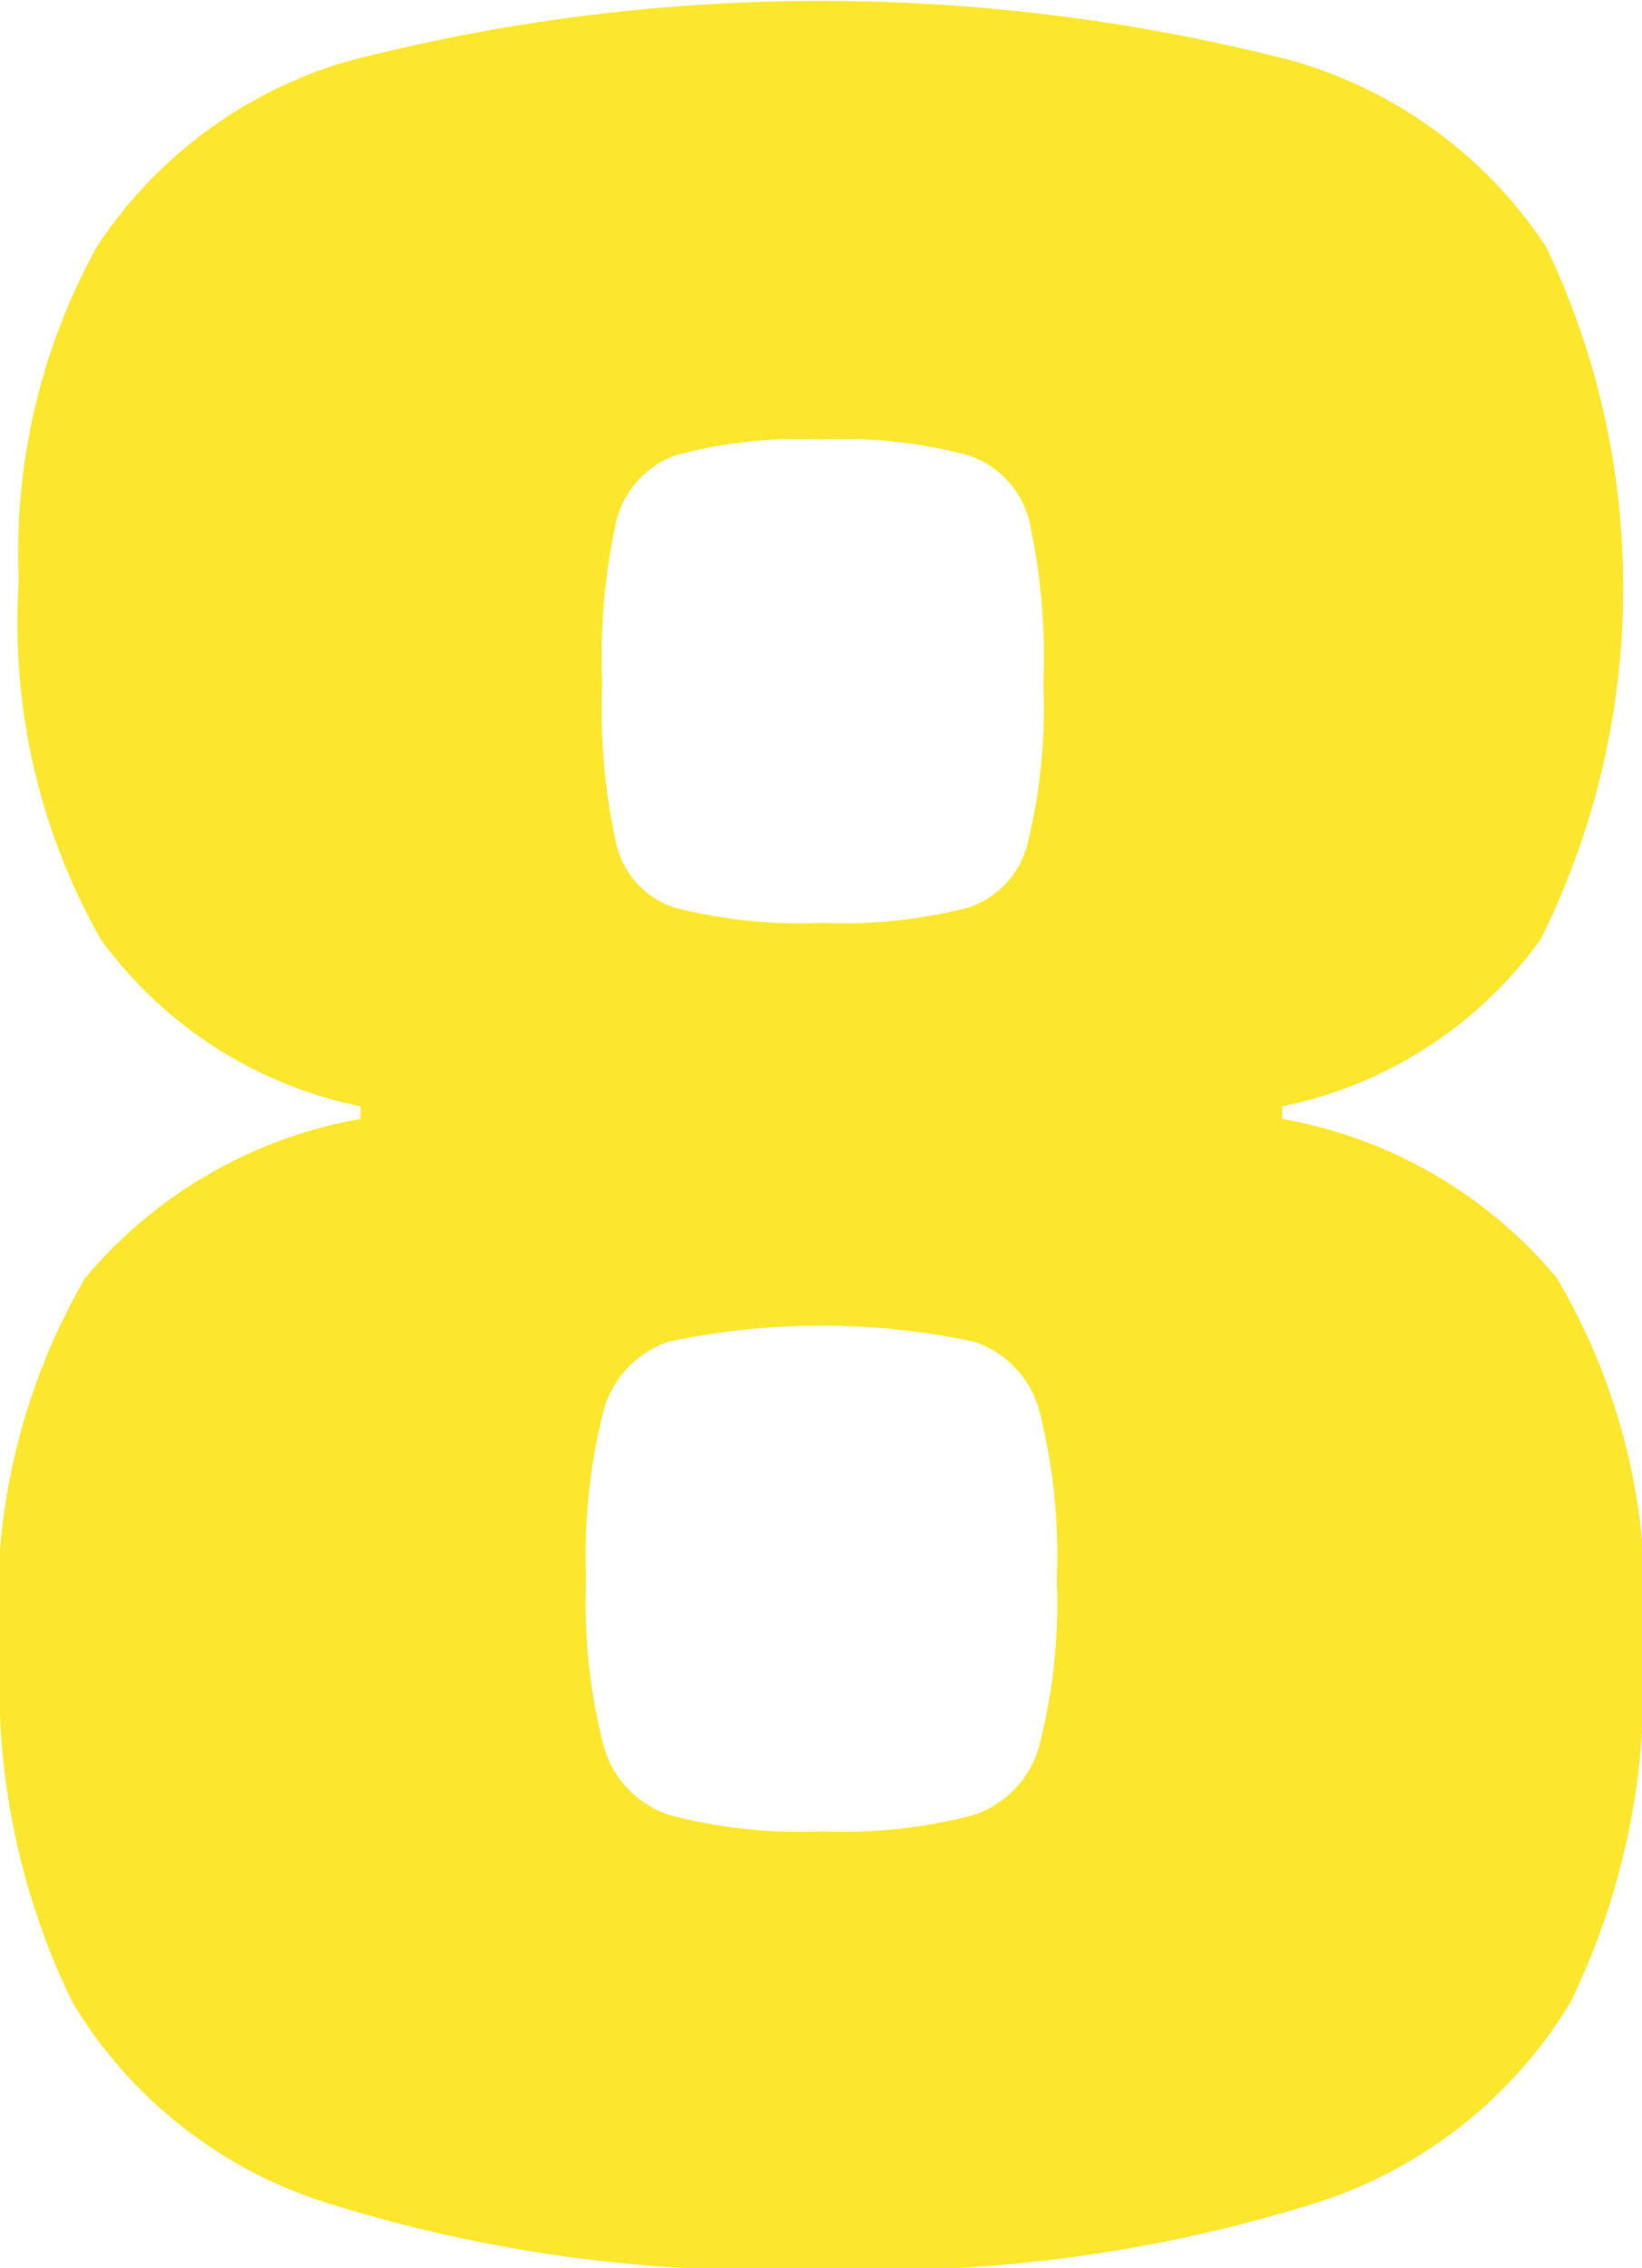 <svg xmlns="http://www.w3.org/2000/svg" width="18.35" height="25.34" viewBox="0 0 18.35 25.34">
  <defs>
    <style>
      .cls-1 {
        fill: #fde72e;
        fill-rule: evenodd;
      }
    </style>
  </defs>
  <path id="_8" data-name="8" class="cls-1" d="M1224.02,2861.1a16.383,16.383,0,0,0,5.56-.75,5.132,5.132,0,0,0,2.81-2.23,8.088,8.088,0,0,0,.81-3.89,7.126,7.126,0,0,0-.96-4.2,5.162,5.162,0,0,0-3.07-1.78v-0.14a4.715,4.715,0,0,0,2.89-1.87,8.837,8.837,0,0,0,.06-7.73,5.062,5.062,0,0,0-2.83-2.08,21.1,21.1,0,0,0-10.55,0,5.037,5.037,0,0,0-2.82,2.08,7.077,7.077,0,0,0-.87,3.73,7.16,7.16,0,0,0,.92,4.01,4.772,4.772,0,0,0,2.9,1.86v0.14a5.19,5.19,0,0,0-3.08,1.78,7.211,7.211,0,0,0-.95,4.2,8.088,8.088,0,0,0,.81,3.89,5.1,5.1,0,0,0,2.81,2.23,16.344,16.344,0,0,0,5.56.75h0Zm0-15.04a5.618,5.618,0,0,1-1.64-.17,0.98,0.98,0,0,1-.65-0.7,6.918,6.918,0,0,1-.16-1.8,7.084,7.084,0,0,1,.16-1.83,1.049,1.049,0,0,1,.65-0.72,5.213,5.213,0,0,1,1.64-.18,5.33,5.33,0,0,1,1.65.18,1.034,1.034,0,0,1,.67.72,7.084,7.084,0,0,1,.16,1.83,6.316,6.316,0,0,1-.18,1.8,1.012,1.012,0,0,1-.66.7,5.666,5.666,0,0,1-1.64.17h0Zm0,10.15a5.769,5.769,0,0,1-1.69-.18,1.128,1.128,0,0,1-.74-0.76,6.351,6.351,0,0,1-.2-1.87,6.573,6.573,0,0,1,.2-1.91,1.126,1.126,0,0,1,.72-0.75,8.213,8.213,0,0,1,3.42,0,1.126,1.126,0,0,1,.72.75,6.573,6.573,0,0,1,.2,1.91,6.351,6.351,0,0,1-.2,1.87,1.128,1.128,0,0,1-.74.76,5.769,5.769,0,0,1-1.69.18h0Z" transform="translate(-1214.84 -2835.75)"/>
</svg>
